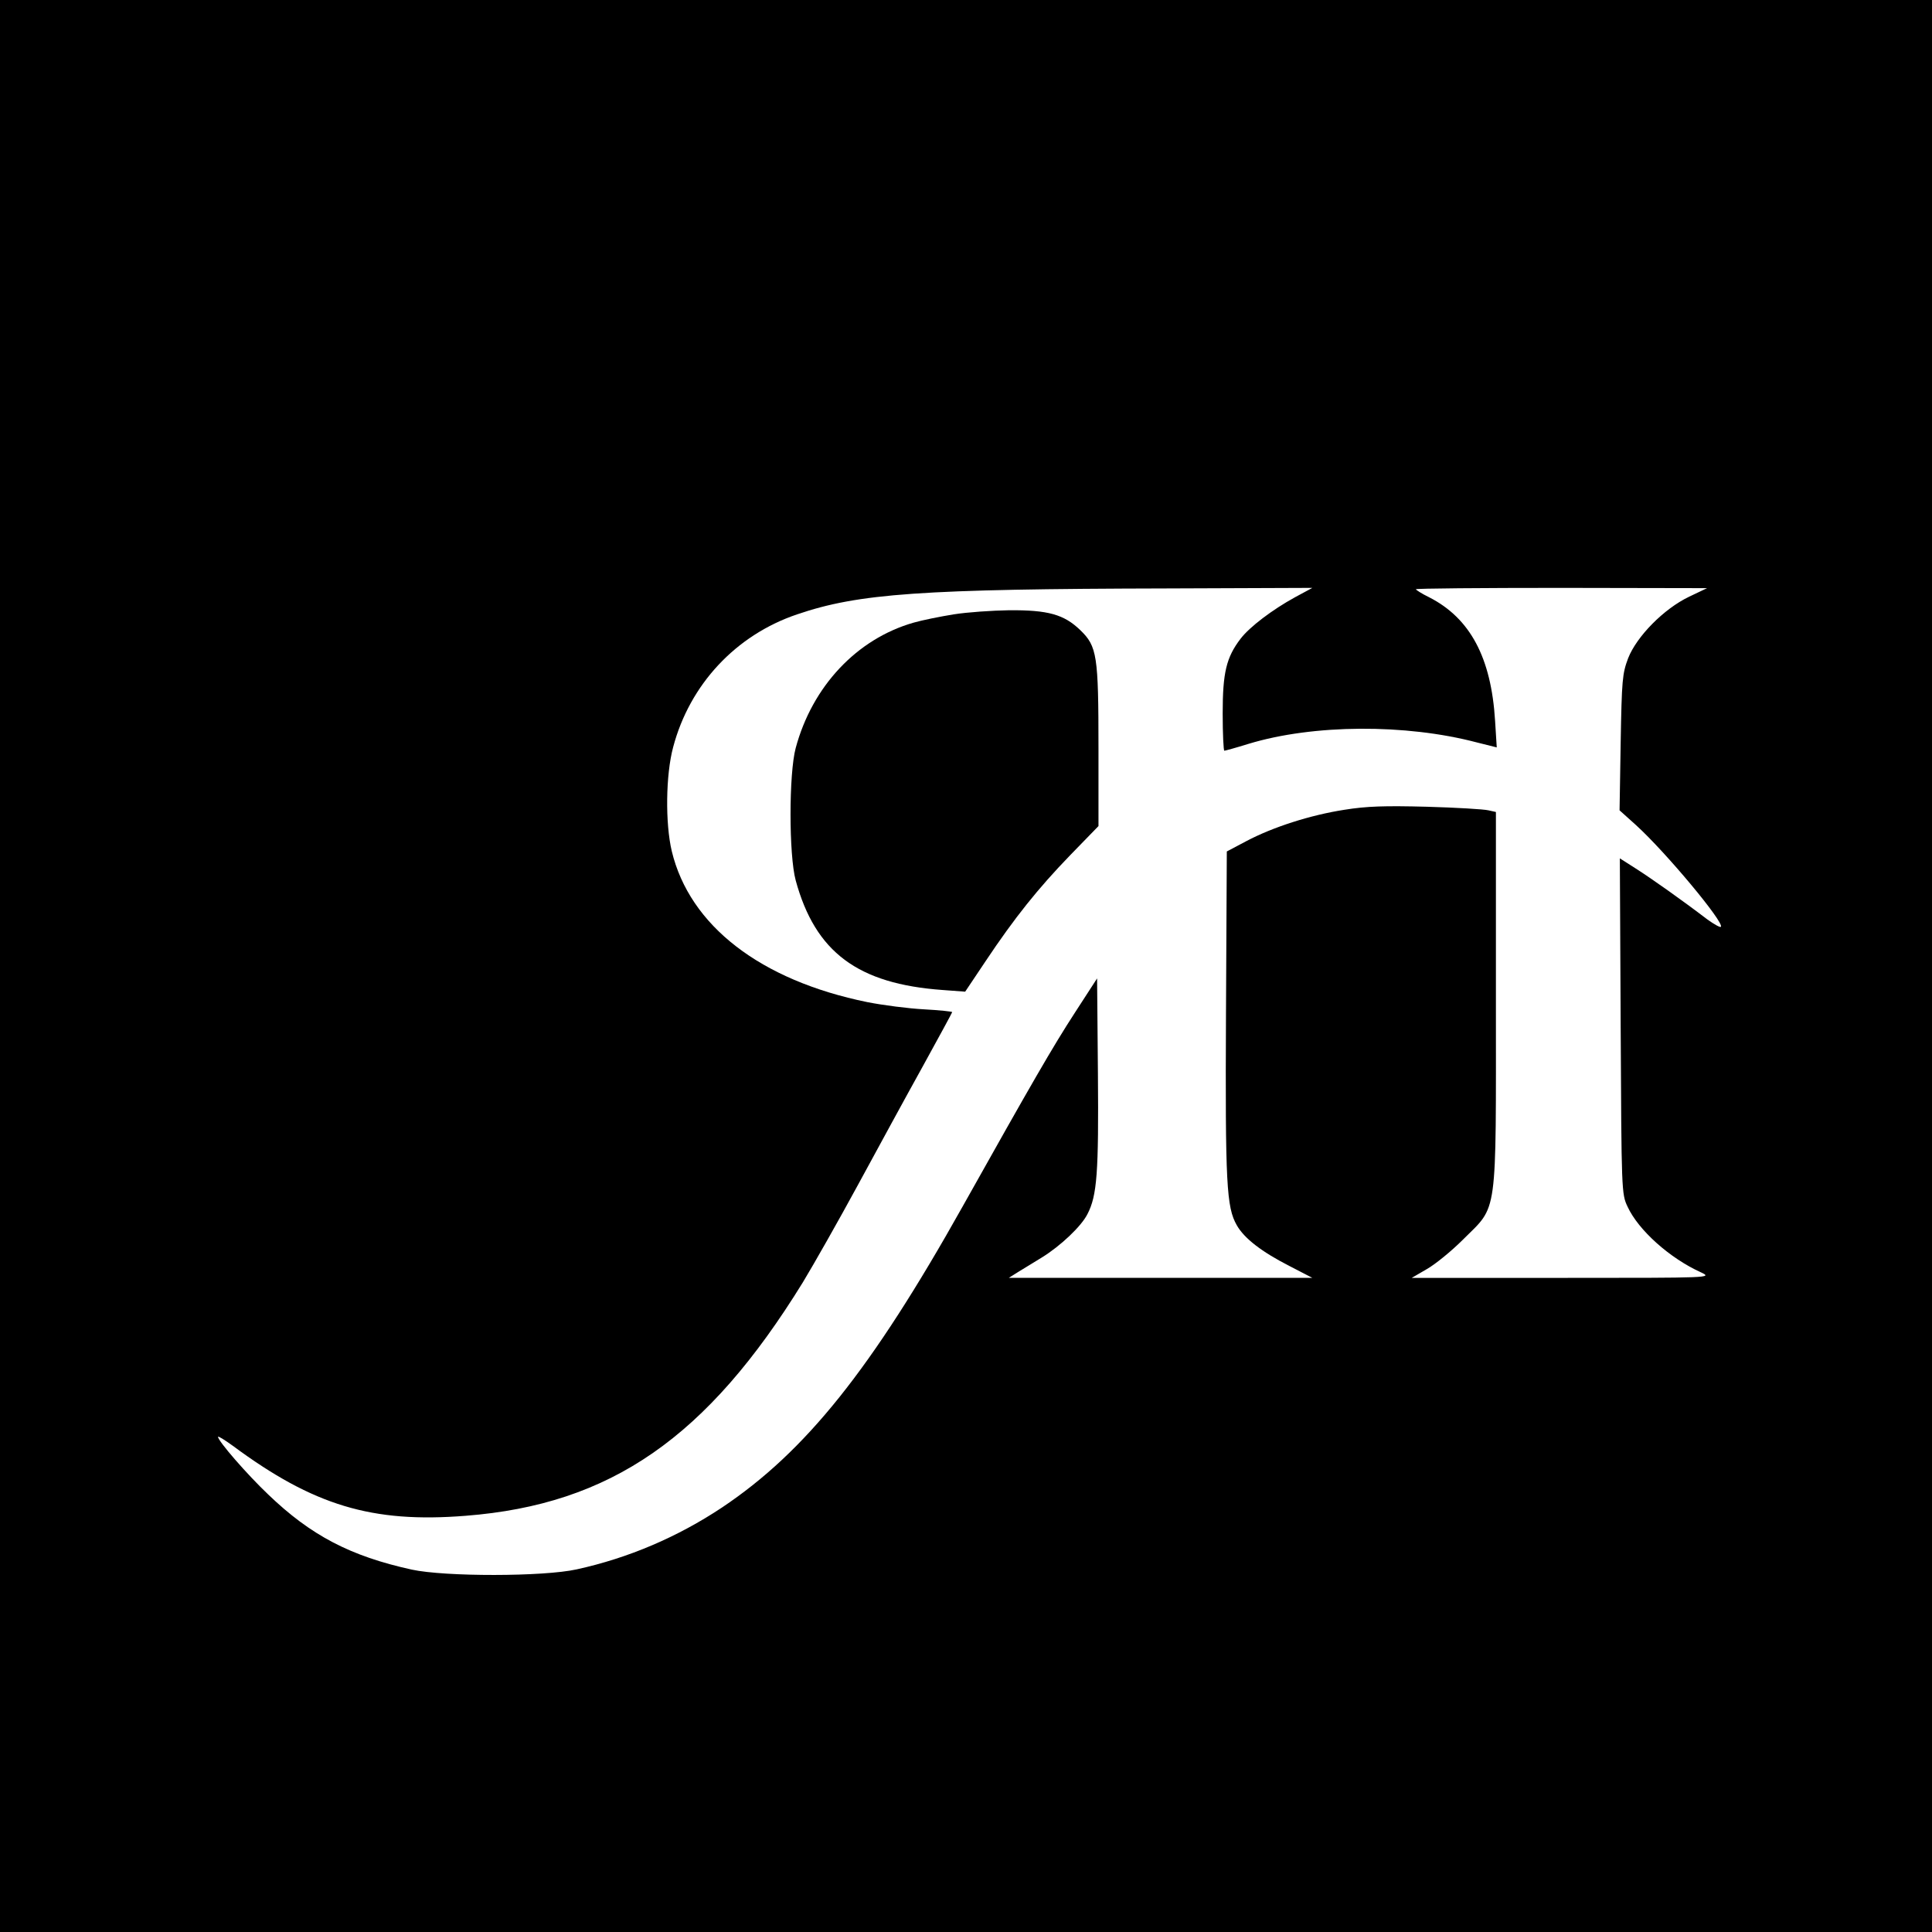 <?xml version="1.0" standalone="no"?>
<!DOCTYPE svg PUBLIC "-//W3C//DTD SVG 20010904//EN"
 "http://www.w3.org/TR/2001/REC-SVG-20010904/DTD/svg10.dtd">
<svg version="1.0" xmlns="http://www.w3.org/2000/svg"
 width="700pt" height="700pt" viewBox="0 0 700 700"
 preserveAspectRatio="xMidYMid meet">
<g transform="translate(0,700) scale(0.1,-0.1)"
fill="#000000" stroke="none">
<path d="M0 3500 l0 -3500 3500 0 3500 0 0 3500 0 3500 -3500 0 -3500 0 0
-3500z m4692 1336 c-82 -45 -164 -107 -197 -150 -52 -68 -65 -123 -65 -271 0
-74 3 -135 6 -135 3 0 43 11 88 25 234 71 569 73 827 5 l72 -18 -6 96 c-14
229 -90 372 -239 448 -27 13 -48 27 -48 29 0 3 237 5 528 5 l527 -1 -65 -31
c-92 -44 -190 -144 -221 -223 -21 -56 -23 -78 -27 -306 l-4 -245 59 -53 c109
-99 322 -355 308 -369 -3 -3 -24 9 -48 26 -93 71 -205 150 -260 185 l-58 37 3
-607 c3 -599 3 -609 25 -655 39 -85 153 -187 266 -238 42 -20 41 -20 -503 -20
l-545 0 55 32 c30 17 89 65 131 107 127 127 119 68 119 870 l0 679 -27 6 c-16
4 -116 10 -223 13 -154 4 -218 2 -299 -11 -123 -19 -260 -63 -356 -114 l-70
-37 -3 -590 c-3 -616 2 -699 39 -764 27 -48 91 -97 191 -148 l83 -43 -550 0
-550 0 35 22 c19 12 58 35 85 52 68 42 143 113 165 157 35 67 41 151 38 509
l-3 345 -81 -125 c-78 -120 -156 -255 -406 -701 -331 -591 -569 -888 -872
-1091 -161 -107 -339 -183 -526 -224 -121 -27 -478 -27 -598 -1 -223 49 -366
124 -520 272 -77 73 -182 194 -182 209 0 4 24 -11 53 -32 293 -217 505 -281
844 -254 526 41 875 283 1222 846 40 66 129 223 198 350 69 127 174 320 234
428 60 109 109 199 109 201 0 2 -46 7 -102 10 -57 3 -149 15 -205 26 -388 79
-644 277 -709 547 -24 101 -22 277 5 377 60 227 227 406 449 481 223 76 449
92 1342 94 l525 2 -63 -34z"/>
<path d="M3455 4774 c-49 -8 -114 -21 -145 -30 -206 -59 -367 -231 -427 -454
-25 -93 -25 -388 0 -480 71 -260 225 -375 533 -397 l81 -6 73 109 c106 159
191 265 307 385 l103 106 0 281 c0 338 -5 370 -66 429 -59 57 -117 73 -258 72
-61 -1 -151 -7 -201 -15z"/>
</g>
</svg>
